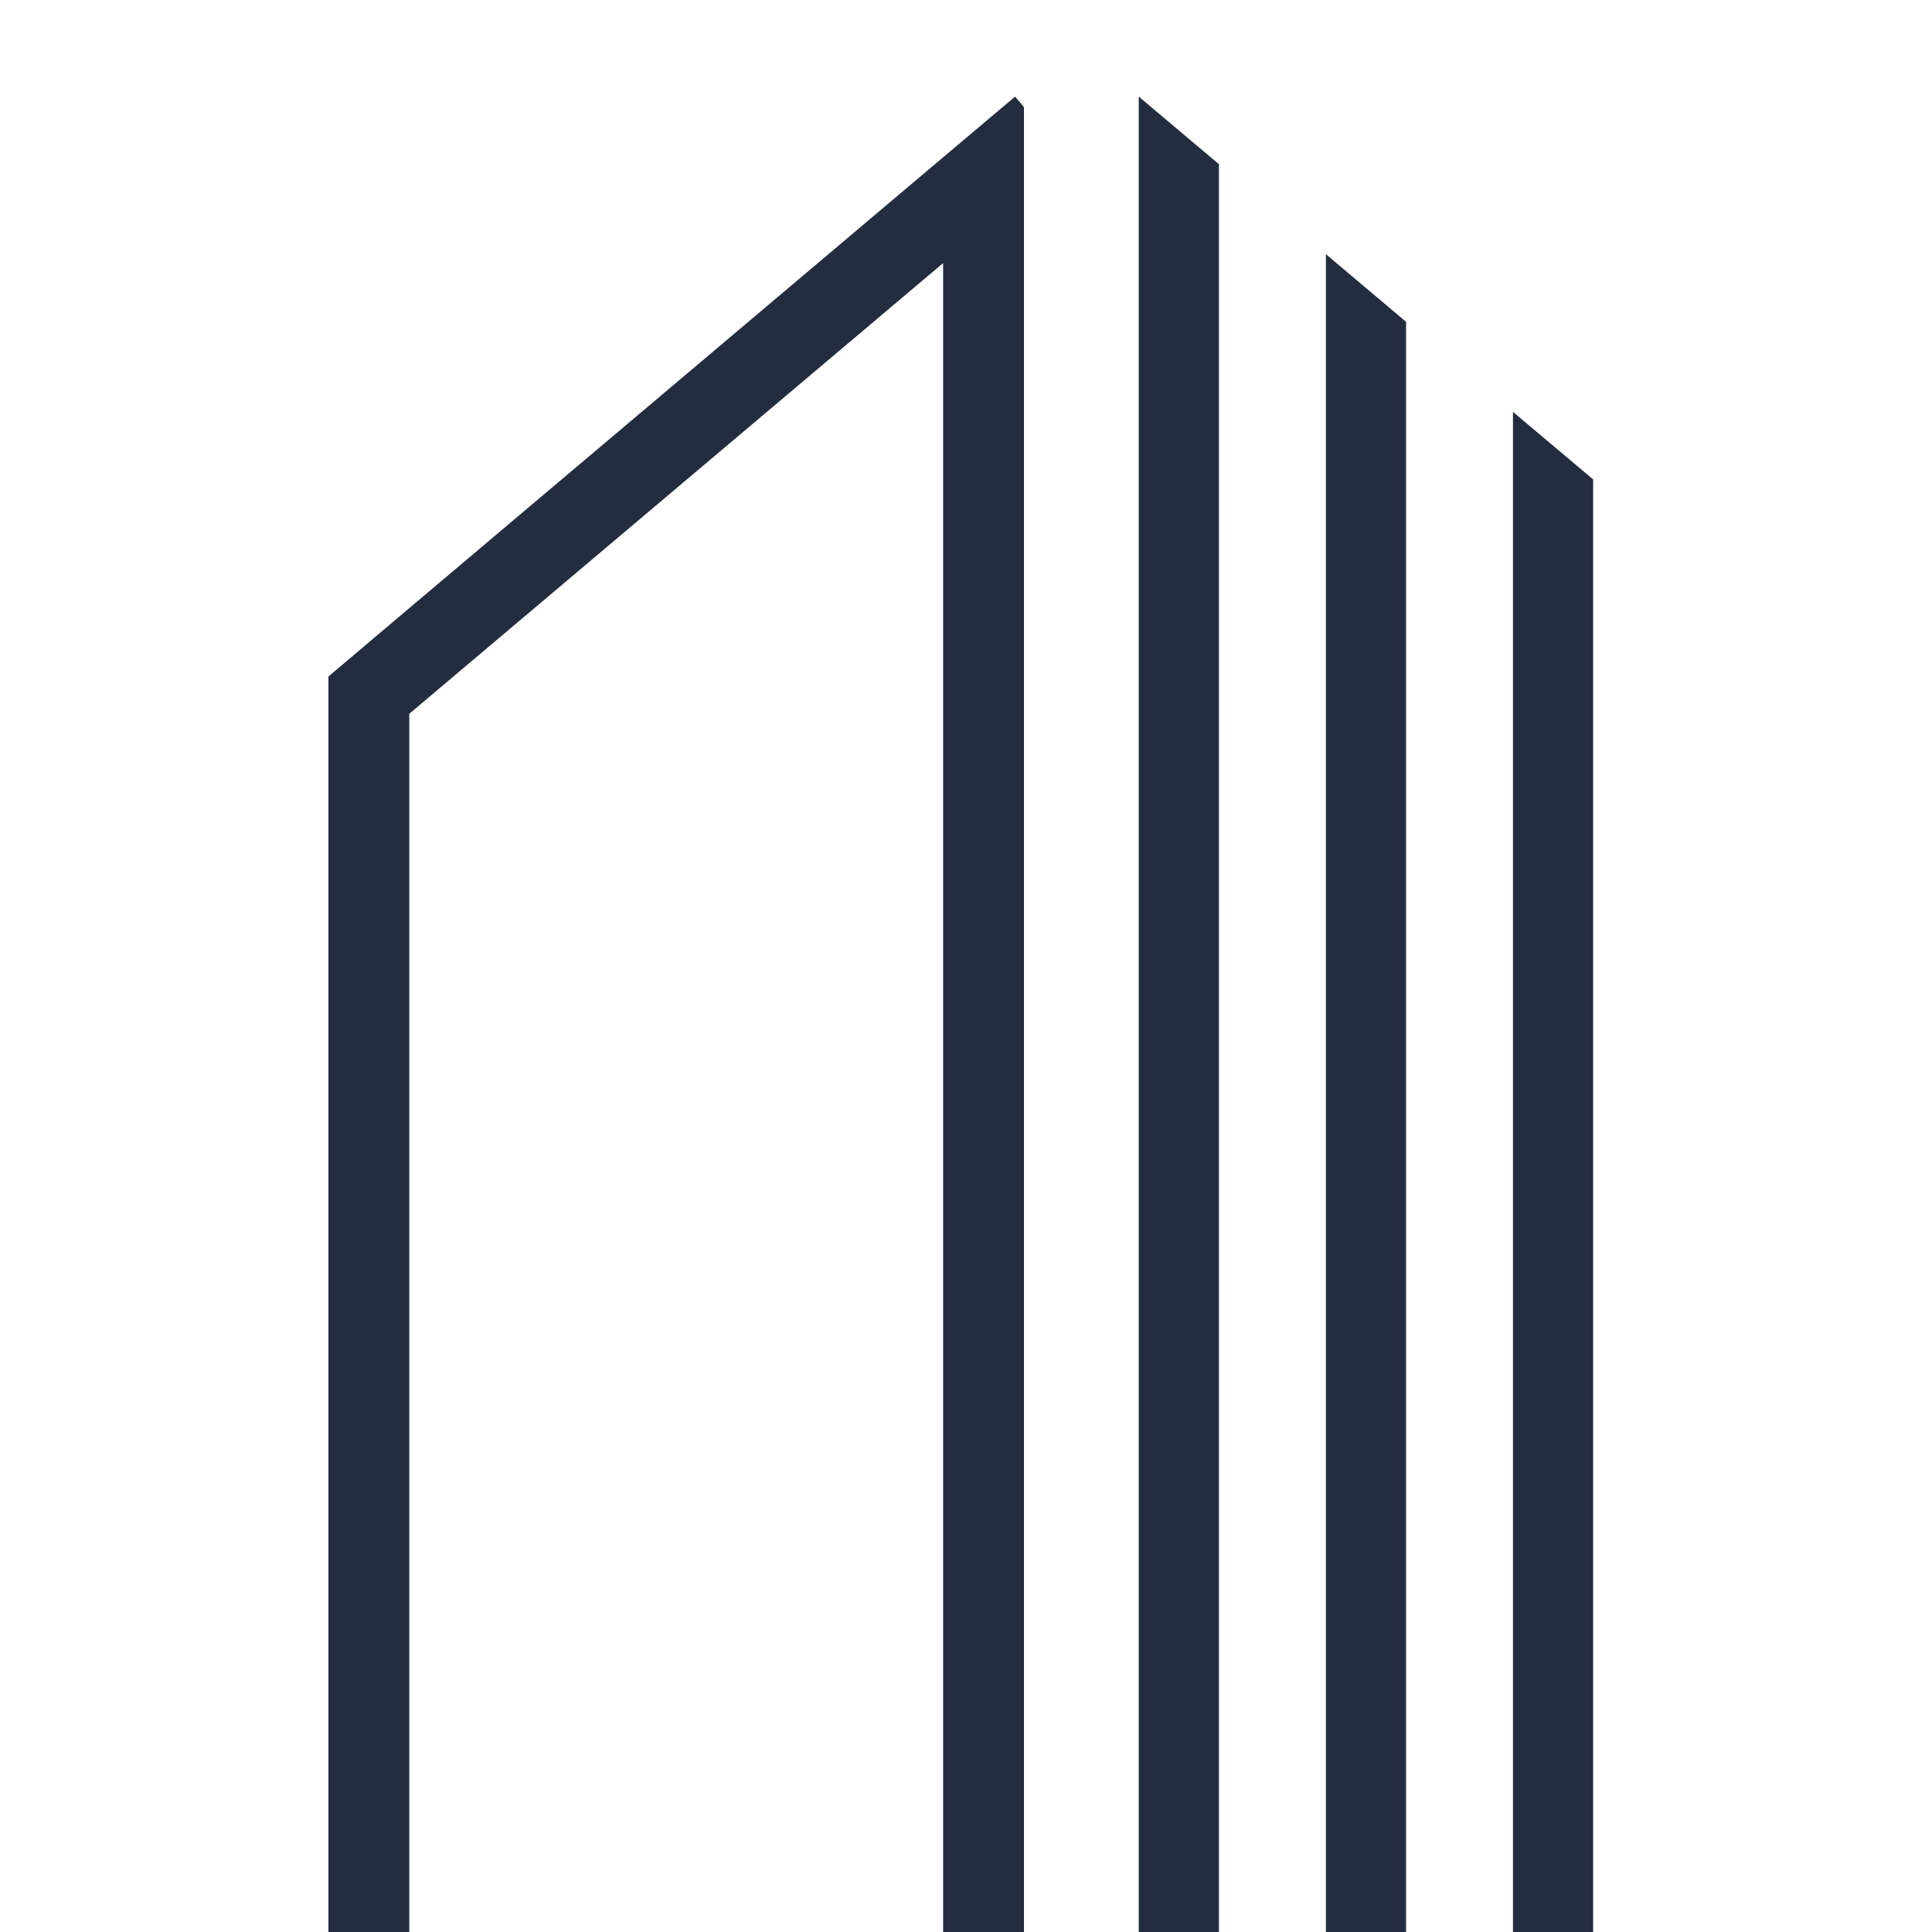 <?xml version="1.0" encoding="UTF-8"?> <svg xmlns="http://www.w3.org/2000/svg" width="100" height="100" viewBox="0 0 100 100" fill="none"><rect x="0" y="0" width="100" height="100" fill="#808080" stroke="none"/><g clip-path="url(#clip0_2016_9)"><rect width="100" height="100" fill="white"></rect><path d="M78.311 21.317V26.746V100H82.46V30.244V24.814L78.311 21.317Z" fill="#242D40"></path><path d="M68.629 18.588V100H72.778V22.085V16.656L68.629 13.158V18.588Z" fill="#242D40"></path><path d="M58.941 10.43V100H63.091V13.927V8.497L58.941 5V10.43Z" fill="#242D40"></path><path d="M52.54 5L48.816 8.142L21.184 31.476L17 35.015V40.484V100H21.184V36.945L48.816 13.618V100H53V10.079V5.541L52.54 5Z" fill="#242D40"></path></g><defs><clipPath id="clip0_2016_9"><rect width="100" height="100" fill="white"></rect></clipPath></defs></svg> 